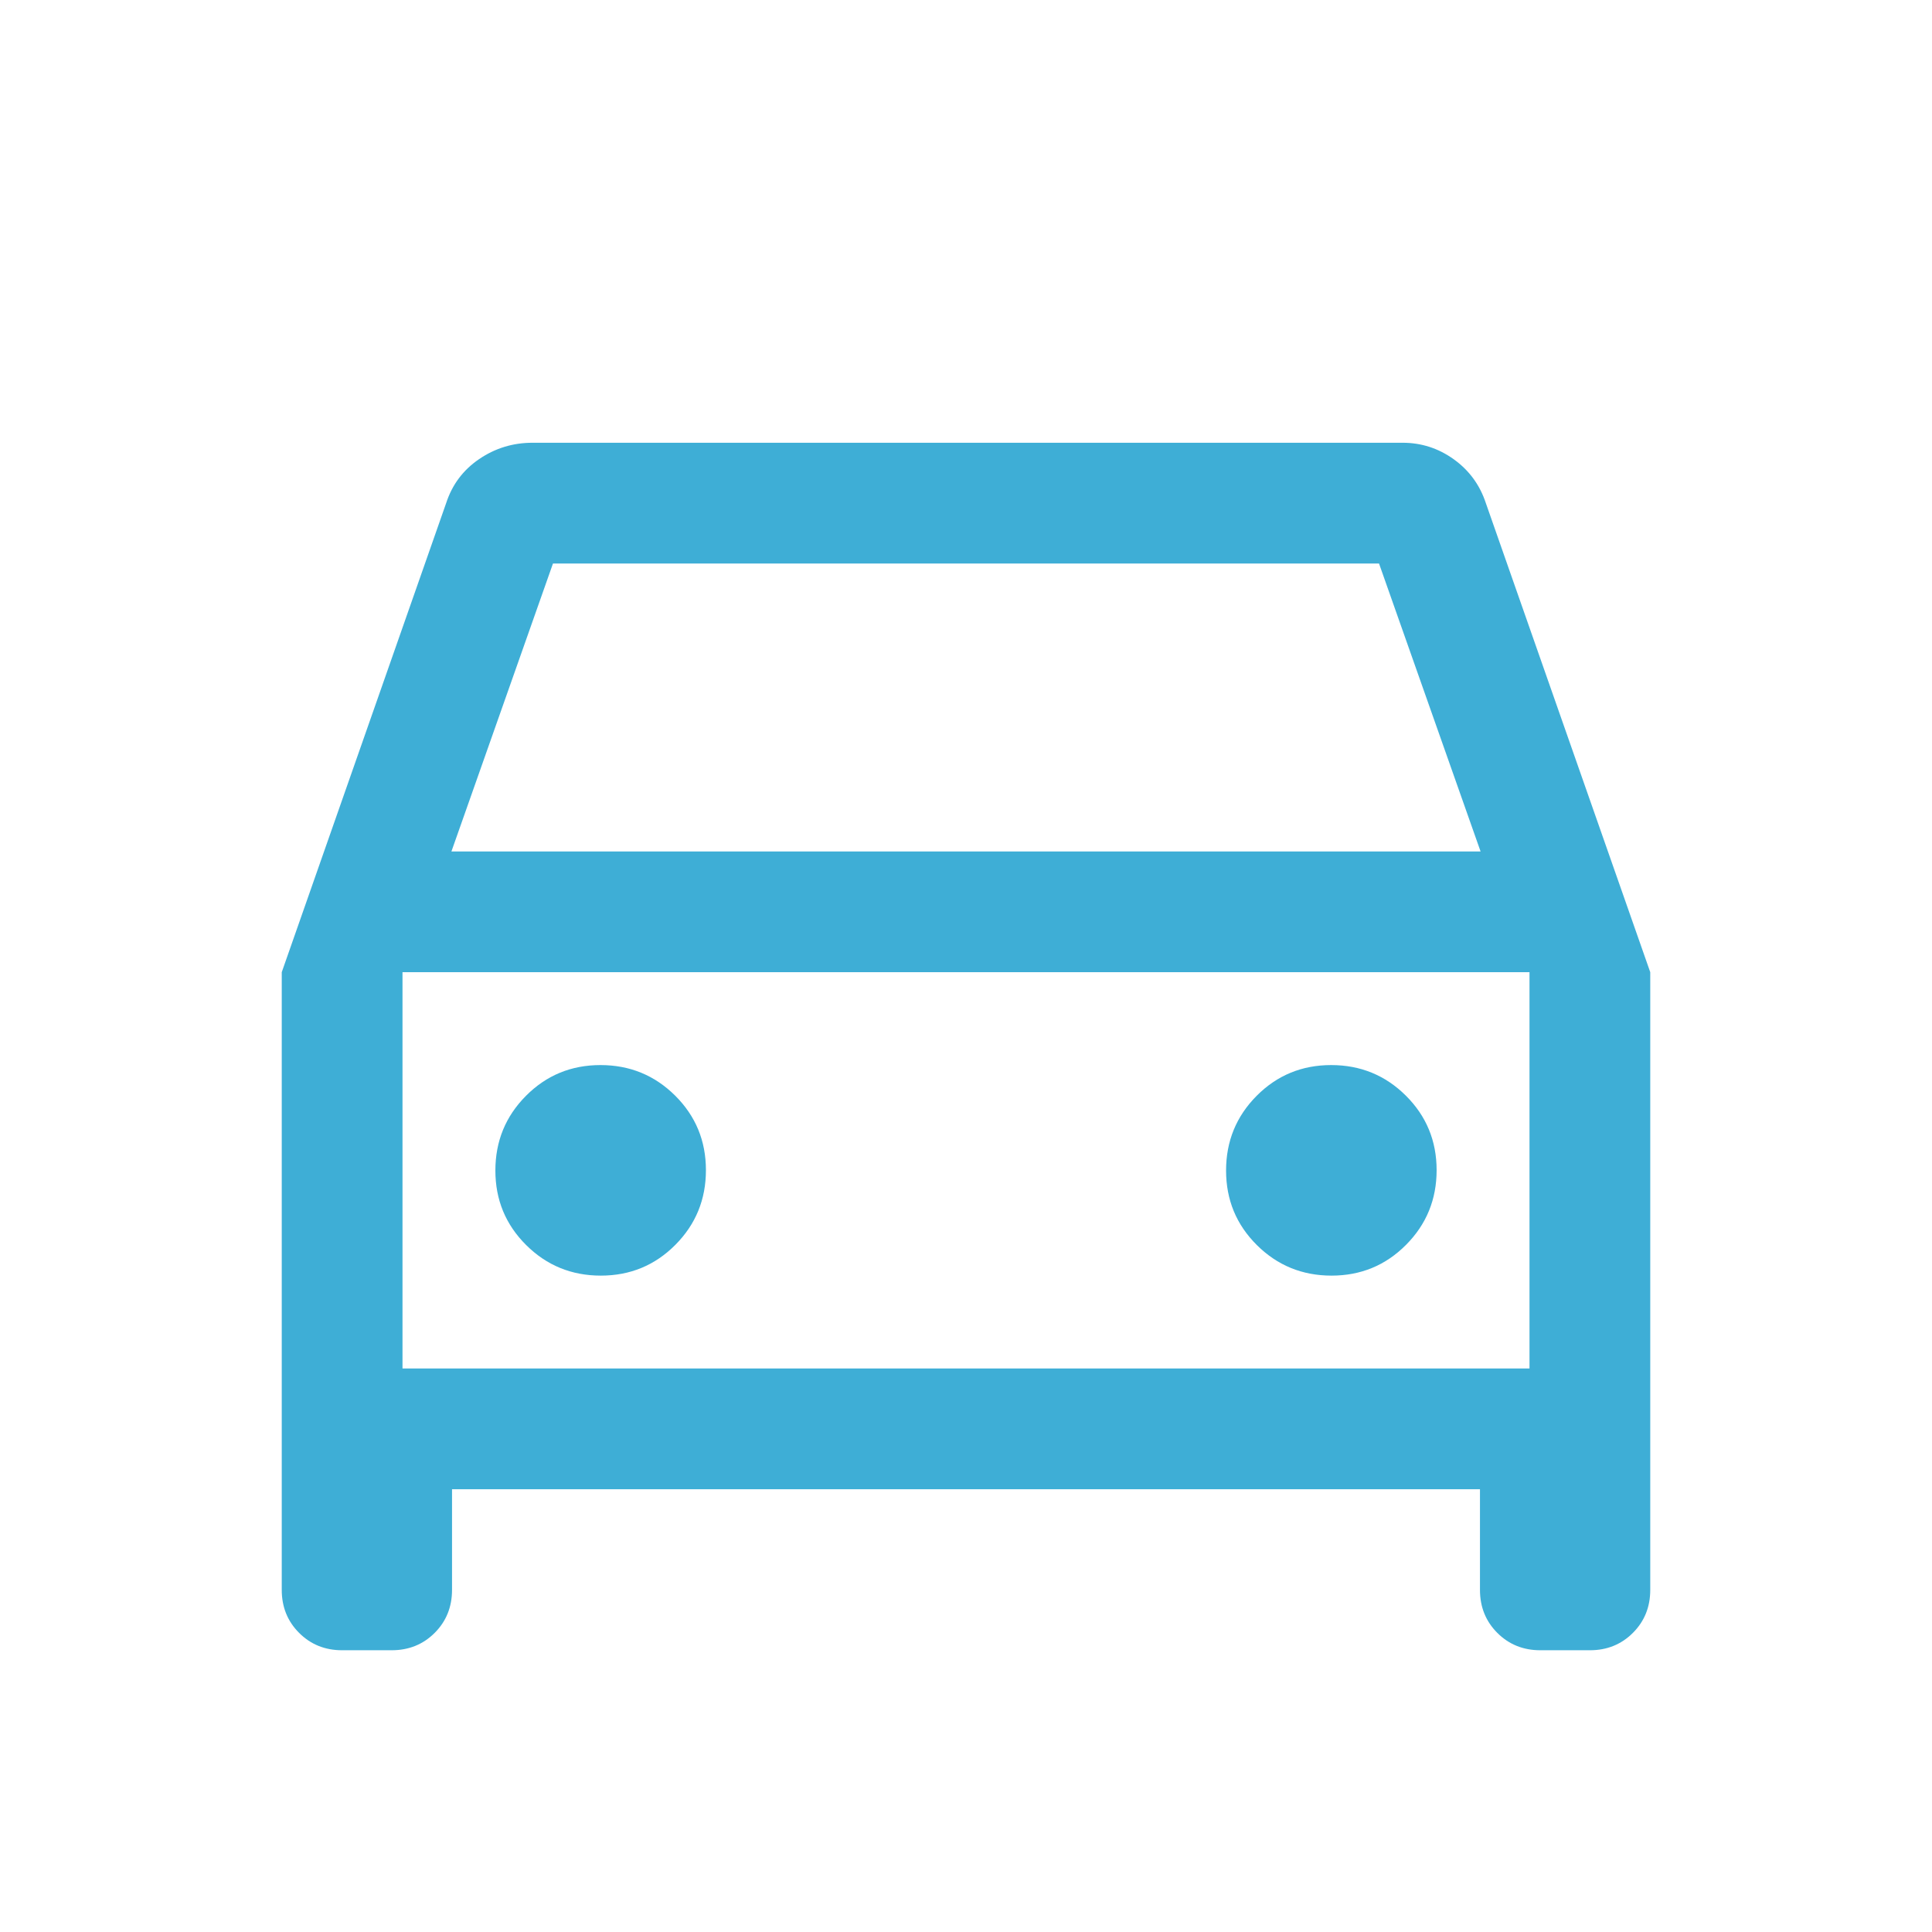 <svg xmlns="http://www.w3.org/2000/svg" height="24px" viewBox="0 -960 960 960" width="24px" fill="#3eaed6"><path d="M224.61-220v50q0 12.75-8.62 21.37-8.63 8.63-21.38 8.63H170q-12.75 0-21.37-8.63Q140-157.25 140-170v-306.92L221.69-710q4.47-13.77 16.39-21.88Q250-740 264.62-740h432.3q14.04 0 25.5 8.25 11.45 8.25 15.89 21.75L820-476.92V-170q0 12.75-8.63 21.37Q802.75-140 790-140h-24.61q-12.75 0-21.38-8.63-8.62-8.62-8.62-21.37v-50H224.61Zm-.3-316.92h511.38L685.23-680H274.77l-50.46 143.08Zm-24.31 60V-280v-196.92Zm98.55 150.77q21.83 0 37.03-15.29 15.19-15.28 15.19-37.11t-15.28-37.03q-15.29-15.19-37.12-15.19t-37.02 15.28q-15.2 15.29-15.2 37.12t15.29 37.02q15.28 15.2 37.11 15.2Zm363.08 0q21.83 0 37.02-15.29 15.2-15.28 15.2-37.11t-15.29-37.03q-15.28-15.19-37.11-15.19t-37.03 15.28q-15.19 15.29-15.19 37.12t15.28 37.02q15.29 15.2 37.12 15.2ZM200-280h560v-196.92H200V-280Z"/></svg>